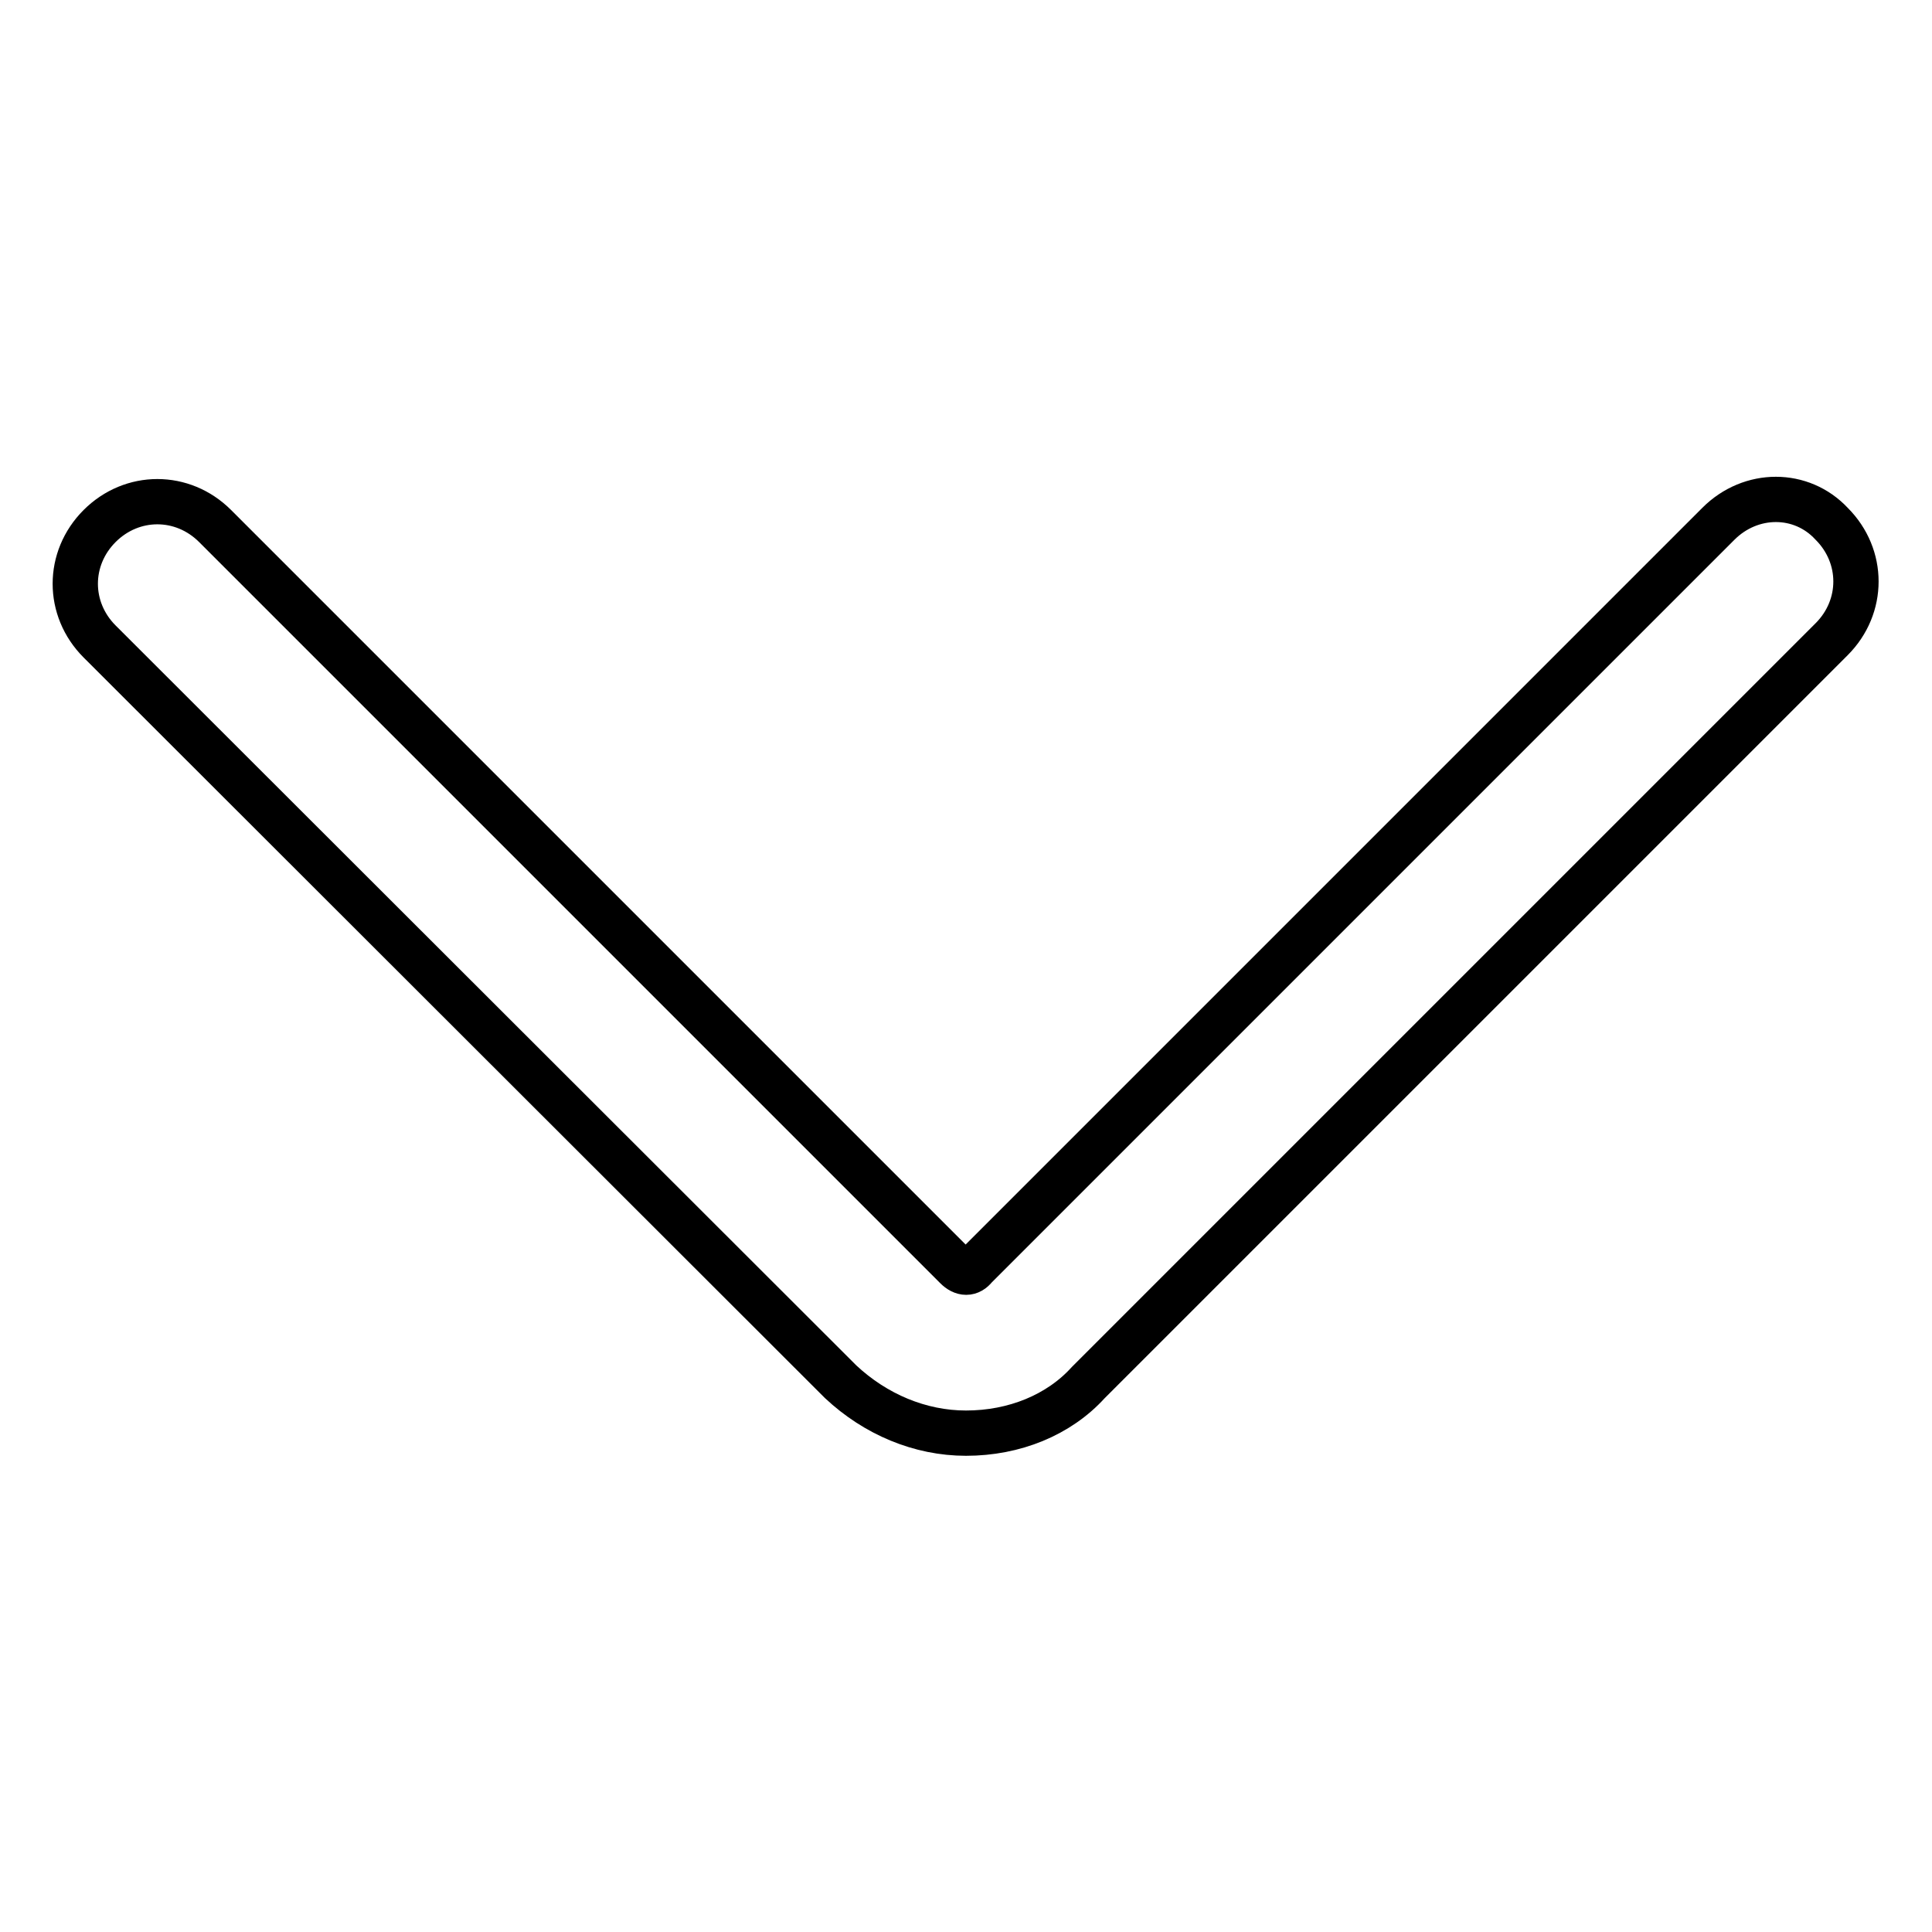 <?xml version="1.0" encoding="utf-8"?>
<!-- Svg Vector Icons : http://www.onlinewebfonts.com/icon -->
<!DOCTYPE svg PUBLIC "-//W3C//DTD SVG 1.1//EN" "http://www.w3.org/Graphics/SVG/1.1/DTD/svg11.dtd">
<svg version="1.1" xmlns="http://www.w3.org/2000/svg" xmlns:xlink="http://www.w3.org/1999/xlink" x="0px" y="0px" viewBox="0 0 256 256" enable-background="new 0 0 256 256" xml:space="preserve">
<g> <path stroke-width="6" fill-opacity="0" stroke="#000000"  d="M128,189.9c-6.1,0-12-2.5-16.6-6.8L13.2,85c-4.3-4.3-4.3-11,0-15.3c4.3-4.3,11-4.3,15.3,0l98.2,98.2 c0.9,0.9,1.8,0.9,2.5,0l98.5-98.5c4.3-4.3,11-4.3,15,0c4.3,4.3,4.3,11,0,15.3l-98.5,98.5C140.3,187.5,134.4,189.9,128,189.9z"/></g>
</svg>